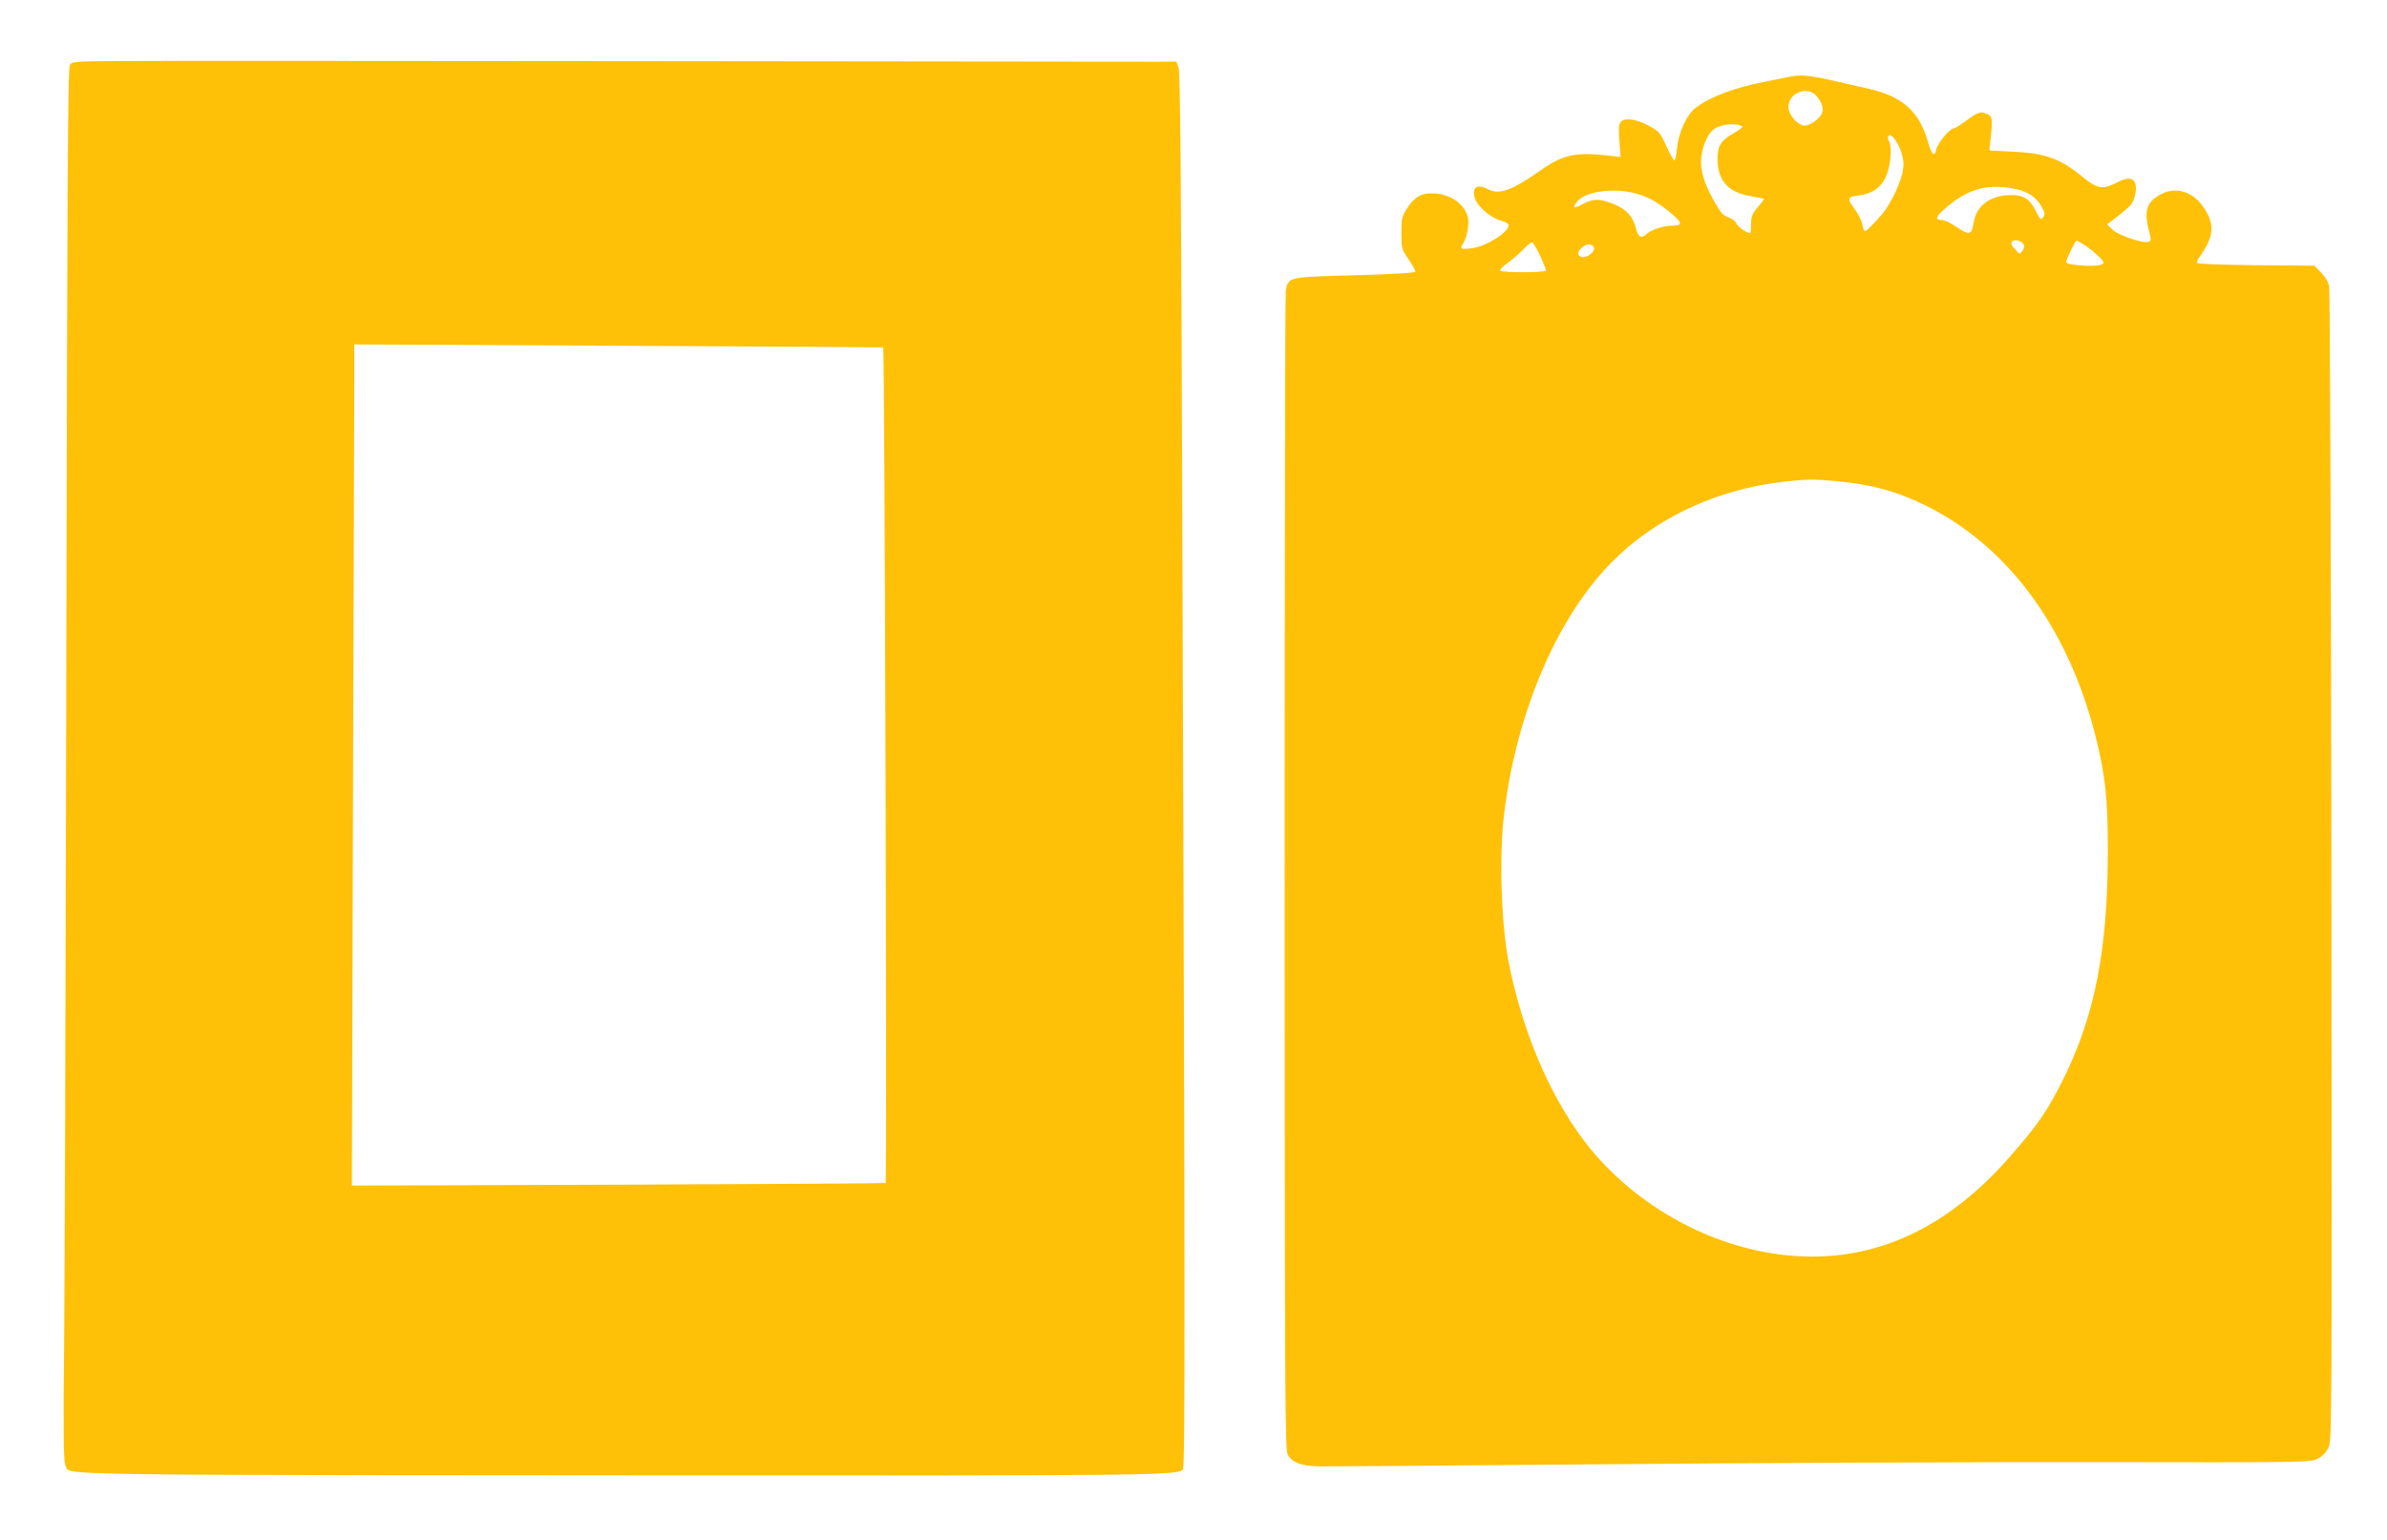 <?xml version="1.0" standalone="no"?>
<!DOCTYPE svg PUBLIC "-//W3C//DTD SVG 20010904//EN"
 "http://www.w3.org/TR/2001/REC-SVG-20010904/DTD/svg10.dtd">
<svg version="1.0" xmlns="http://www.w3.org/2000/svg"
 width="1280pt" height="826pt" viewBox="0 0 1280 826"
 preserveAspectRatio="xMidYMid meet">
<g transform="translate(0,826) scale(0.1,-0.1)"
fill="#ffc107" stroke="none">
<path d="M538 7932 c-137 -2 -157 -5 -163 -20 -12 -25 -14 -551 -20 -3527 -3
-1485 -8 -2980 -11 -3321 -5 -458 -3 -631 5 -657 11 -34 14 -35 74 -41 165
-15 542 -17 3057 -18 2701 -2 2832 0 2863 31 12 12 12 813 -3 5111 -6 1818
-11 2383 -20 2408 l-12 32 -106 -1 c-59 0 -1322 1 -2807 3 -1485 2 -2770 2
-2857 0z m4198 -1535 c8 -11 21 -4474 13 -4481 -2 -2 -647 -6 -1433 -9 l-1429
-5 6 2092 c4 1150 7 2165 7 2255 l0 164 1417 -7 c780 -4 1418 -8 1419 -9z"/>
<path d="M9600 7849 c-25 -5 -81 -17 -125 -25 -172 -33 -304 -82 -382 -142
-47 -35 -92 -132 -100 -215 -3 -37 -10 -67 -14 -67 -5 0 -25 35 -44 78 -34 73
-38 78 -98 110 -67 35 -126 42 -147 17 -10 -11 -11 -39 -6 -101 l6 -86 -77 9
c-172 18 -234 3 -363 -88 -142 -100 -211 -124 -268 -95 -63 33 -92 12 -72 -50
15 -44 84 -102 138 -117 23 -6 42 -17 42 -25 0 -37 -120 -113 -194 -123 -62
-8 -70 -4 -51 24 23 36 36 110 25 147 -20 69 -94 119 -180 123 -67 3 -104 -18
-142 -76 -31 -48 -33 -57 -33 -137 0 -82 1 -87 38 -140 20 -30 37 -60 37 -66
0 -7 -101 -14 -324 -20 -362 -10 -357 -9 -371 -82 -4 -20 -6 -1425 -6 -3124 0
-2817 2 -3090 16 -3118 23 -44 73 -62 175 -64 47 0 744 5 1550 12 806 7 1981
12 2611 11 1105 -2 1148 -1 1185 17 26 13 46 33 59 59 20 40 20 57 17 3115 -2
1691 -8 3093 -12 3114 -5 24 -22 53 -44 75 l-36 36 -315 3 c-210 2 -315 7
-315 13 0 6 8 23 19 37 75 108 79 171 14 265 -55 79 -145 107 -222 67 -79 -40
-96 -89 -67 -199 12 -46 12 -53 -2 -58 -27 -11 -165 36 -195 66 l-28 28 54 41
c30 23 62 51 71 61 23 25 37 88 26 116 -13 35 -43 36 -105 3 -68 -35 -100 -30
-172 29 -126 104 -204 132 -387 140 l-118 6 7 71 c12 112 10 118 -42 132 -17
5 -39 -6 -85 -40 -34 -25 -67 -46 -74 -46 -20 0 -84 -79 -91 -111 -9 -44 -24
-31 -44 38 -46 165 -137 246 -319 287 -36 8 -114 26 -175 40 -137 32 -188 37
-245 25z m138 -101 c35 -38 45 -77 27 -105 -22 -33 -72 -62 -96 -56 -38 10
-79 62 -79 99 0 74 98 115 148 62z m-395 -166 c5 -2 -14 -17 -41 -33 -74 -42
-92 -70 -92 -141 0 -115 56 -179 174 -199 39 -7 73 -14 75 -15 2 -2 -13 -22
-33 -45 -31 -36 -36 -50 -36 -91 0 -26 -2 -48 -5 -48 -19 0 -67 34 -74 52 -4
11 -23 26 -42 32 -28 9 -42 25 -75 83 -57 100 -78 172 -71 240 7 64 38 132 69
152 41 26 118 33 151 13z m853 -140 c13 -44 14 -65 6 -108 -11 -51 -51 -140
-90 -197 -25 -37 -102 -117 -112 -117 -4 0 -10 16 -13 35 -3 20 -23 59 -43 86
-42 57 -39 63 31 72 64 9 110 41 136 95 26 54 37 159 20 191 -7 12 -9 26 -5
32 12 20 54 -34 70 -89z m600 -193 c73 -13 122 -44 151 -96 19 -34 21 -42 9
-58 -12 -17 -15 -15 -37 30 -35 69 -67 90 -138 89 -108 -1 -183 -57 -197 -146
-12 -69 -22 -72 -88 -28 -32 22 -69 40 -81 40 -40 0 -37 17 12 59 119 105 223
137 369 110z m-2031 -25 c69 -17 118 -44 193 -105 64 -53 67 -69 10 -69 -49
-1 -111 -21 -137 -44 -31 -28 -46 -19 -60 34 -16 63 -55 102 -126 129 -72 27
-102 26 -159 -4 -49 -26 -57 -21 -28 15 43 53 192 74 307 44z m2089 -279 c2
-7 -2 -21 -10 -32 -13 -17 -15 -17 -39 11 -20 21 -23 31 -15 41 13 16 55 2 64
-20z m324 1 c46 -30 102 -82 102 -94 0 -15 -48 -21 -127 -15 -50 4 -73 10 -73
19 0 14 49 114 56 114 2 0 21 -11 42 -24z m-2920 -56 c18 -39 32 -75 32 -80 0
-13 -237 -13 -245 -1 -3 6 14 23 37 39 24 17 61 49 83 71 21 23 44 41 50 41 6
0 25 -32 43 -70z m289 43 c8 -21 -33 -55 -60 -51 -29 4 -32 23 -8 47 25 25 59
27 68 4z m1298 -1253 c191 -18 317 -52 473 -127 444 -216 768 -652 917 -1233
55 -215 69 -346 68 -640 -2 -512 -69 -859 -232 -1193 -89 -181 -141 -258 -304
-442 -368 -416 -797 -585 -1278 -504 -390 65 -766 295 -1001 610 -186 250
-328 590 -399 954 -39 202 -50 565 -24 785 60 505 254 989 521 1294 240 276
601 454 999 495 116 12 138 12 260 1z"/>
</g>
</svg>

